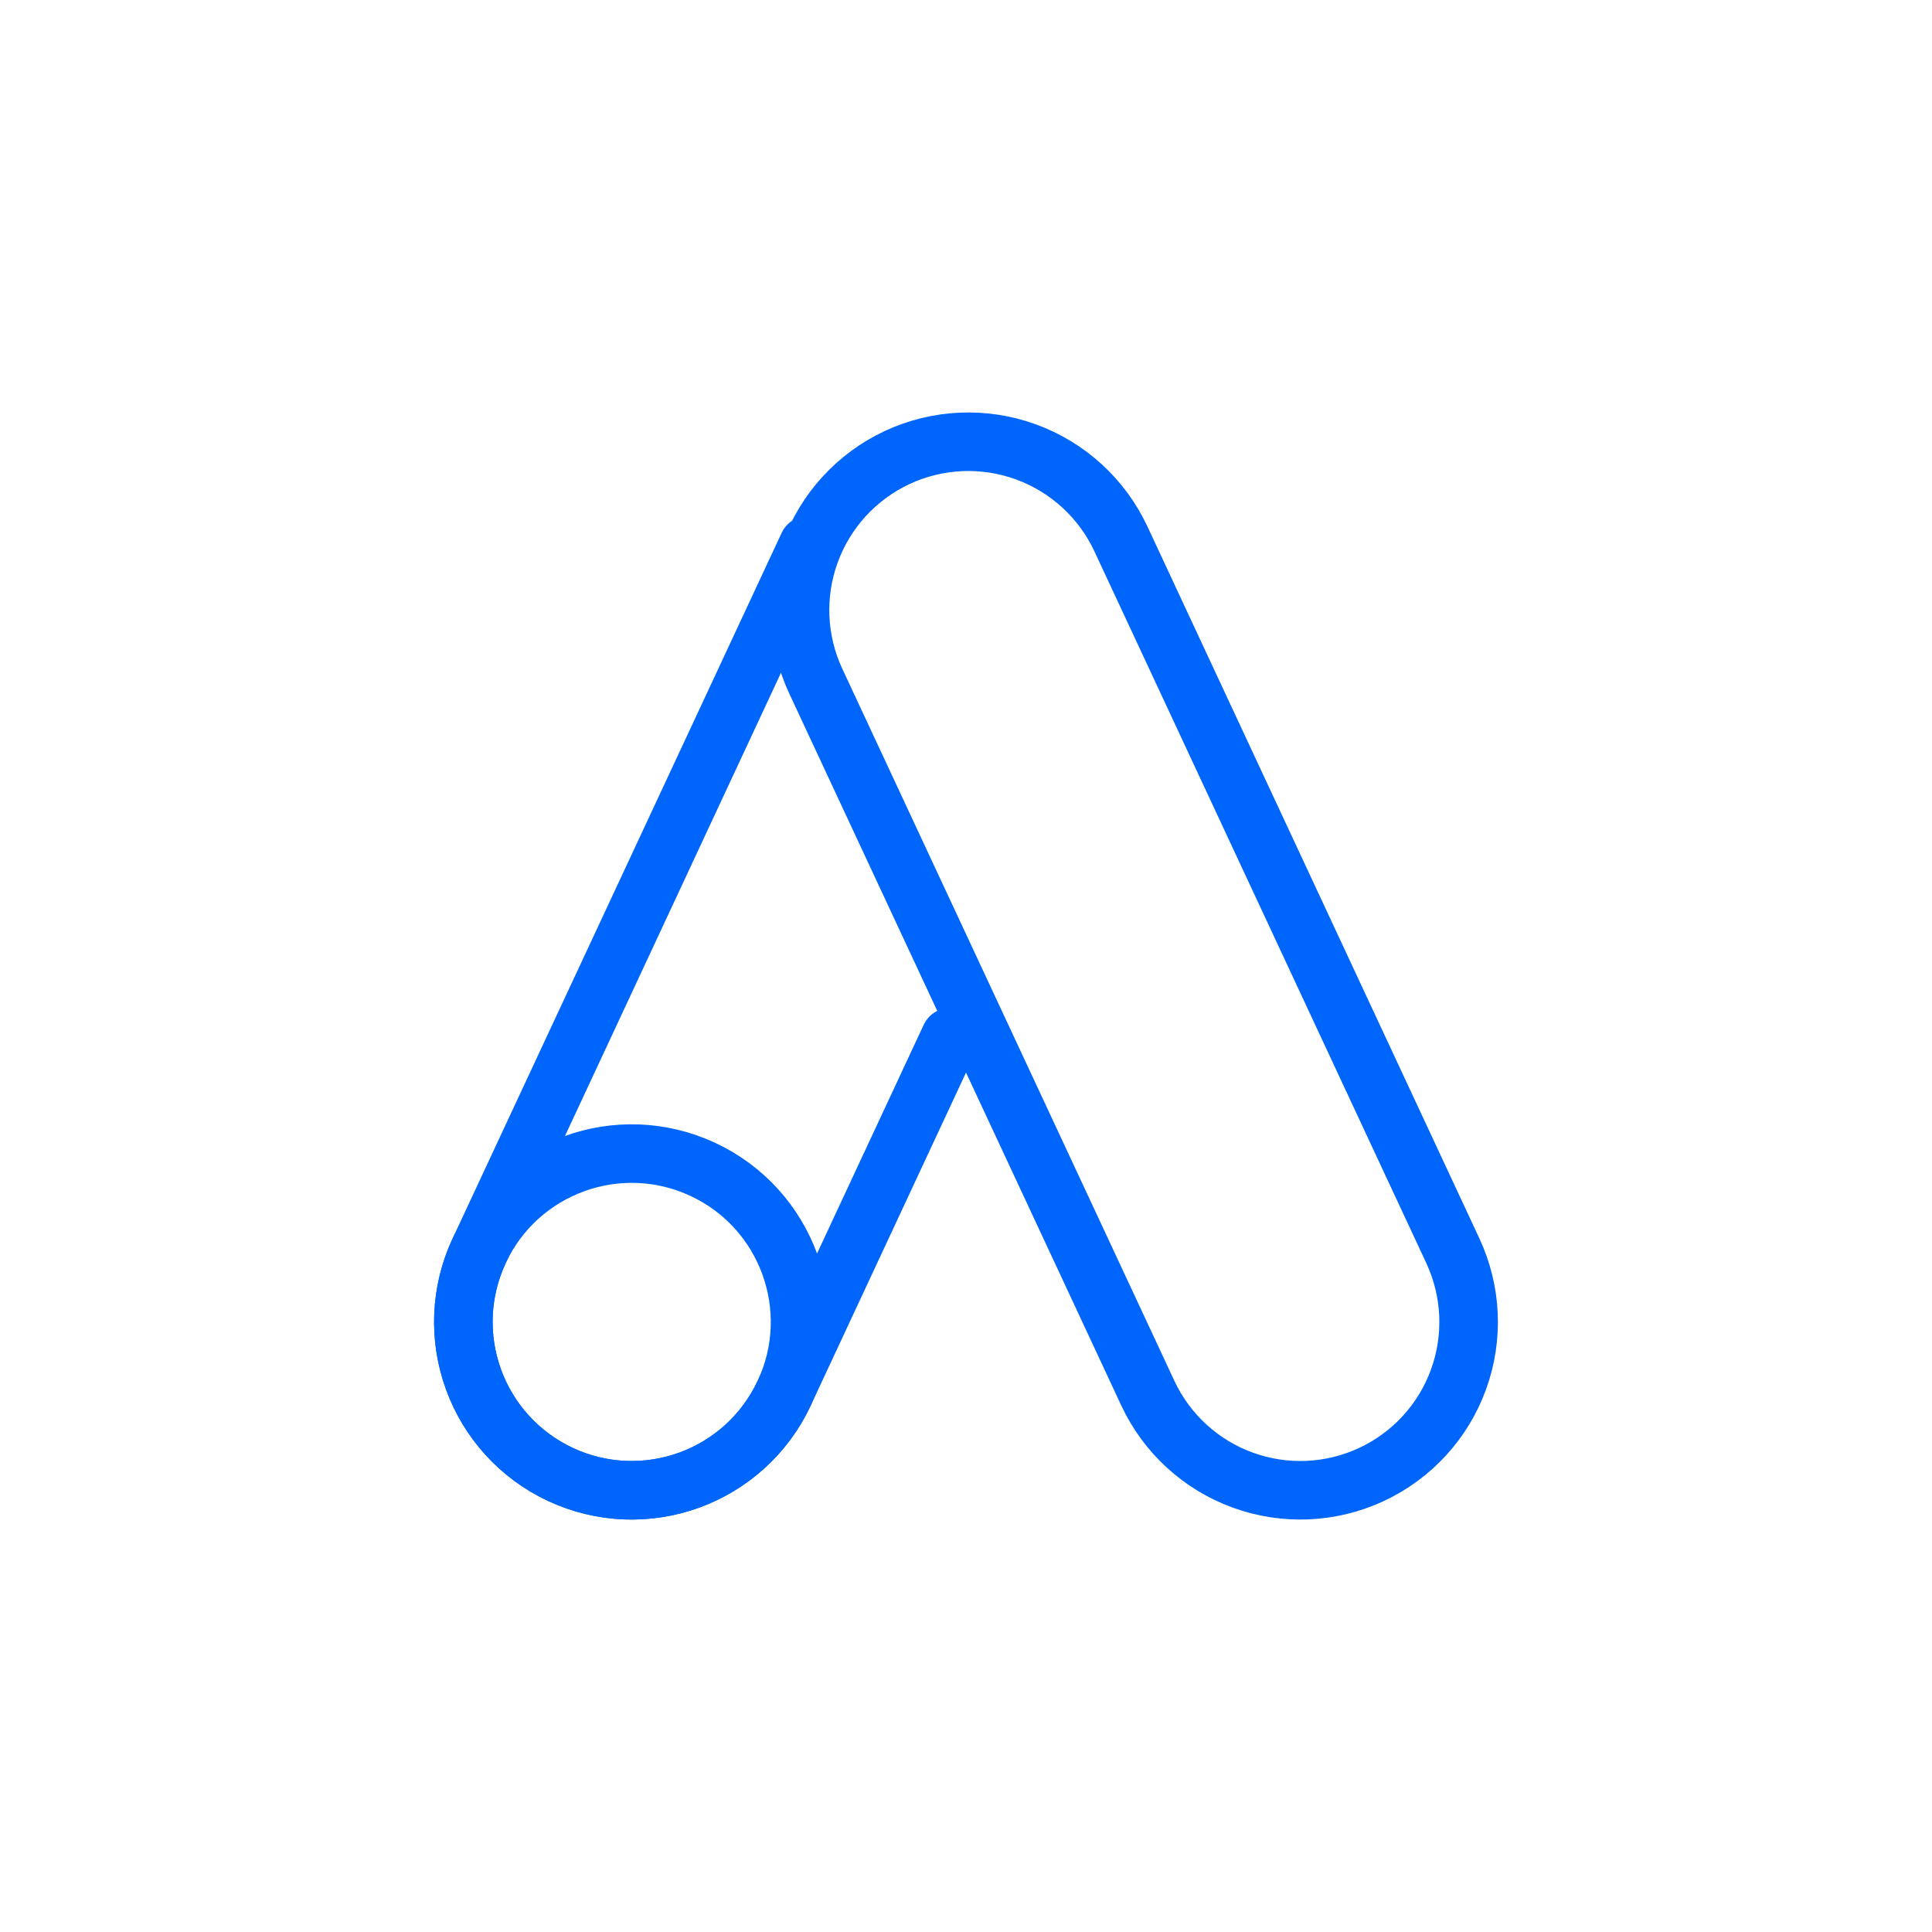 <svg width="66" height="66" viewBox="0 0 66 66" fill="none" xmlns="http://www.w3.org/2000/svg">
<g clip-path="url(#clip0_468_661)">
<mask id="mask0_468_661" style="mask-type:luminance" maskUnits="userSpaceOnUse" x="10" y="10" width="46" height="46">
<path d="M10 10H56V56H10V10Z" fill="white"/>
</mask>
<g mask="url(#mask0_468_661)">
<path d="M49.632 42.73L38.292 18.41C37.647 17.028 36.48 15.959 35.047 15.437C33.614 14.915 32.032 14.985 30.65 15.629C29.268 16.274 28.198 17.441 27.677 18.874C27.155 20.307 27.224 21.889 27.869 23.271L39.21 47.59C39.854 48.972 41.021 50.041 42.454 50.563C43.887 51.085 45.469 51.016 46.851 50.371C48.233 49.727 49.303 48.56 49.824 47.127C50.346 45.694 50.276 44.112 49.632 42.73Z" stroke="#0066FB" stroke-width="2"/>
<path d="M32.462 35.43L26.791 47.59C26.471 48.274 26.02 48.889 25.464 49.399C24.907 49.909 24.255 50.305 23.546 50.563C22.836 50.821 22.082 50.937 21.328 50.904C20.574 50.871 19.833 50.69 19.149 50.371C17.767 49.726 16.697 48.559 16.176 47.126C15.654 45.693 15.723 44.112 16.368 42.73L27.609 18.625" stroke="#0066FB" stroke-width="2" stroke-linecap="round"/>
<path d="M19.15 50.371C22.028 51.713 25.449 50.468 26.791 47.589C28.133 44.711 26.888 41.29 24.01 39.948C21.132 38.606 17.711 39.851 16.369 42.729C15.027 45.607 16.272 49.029 19.15 50.371Z" stroke="#0066FB" stroke-width="2"/>
</g>
</g>
<defs>
<clipPath id="clip0_468_661">
<rect width="46" height="46" fill="white" transform="translate(10 10)"/>
</clipPath>
</defs>
</svg>
